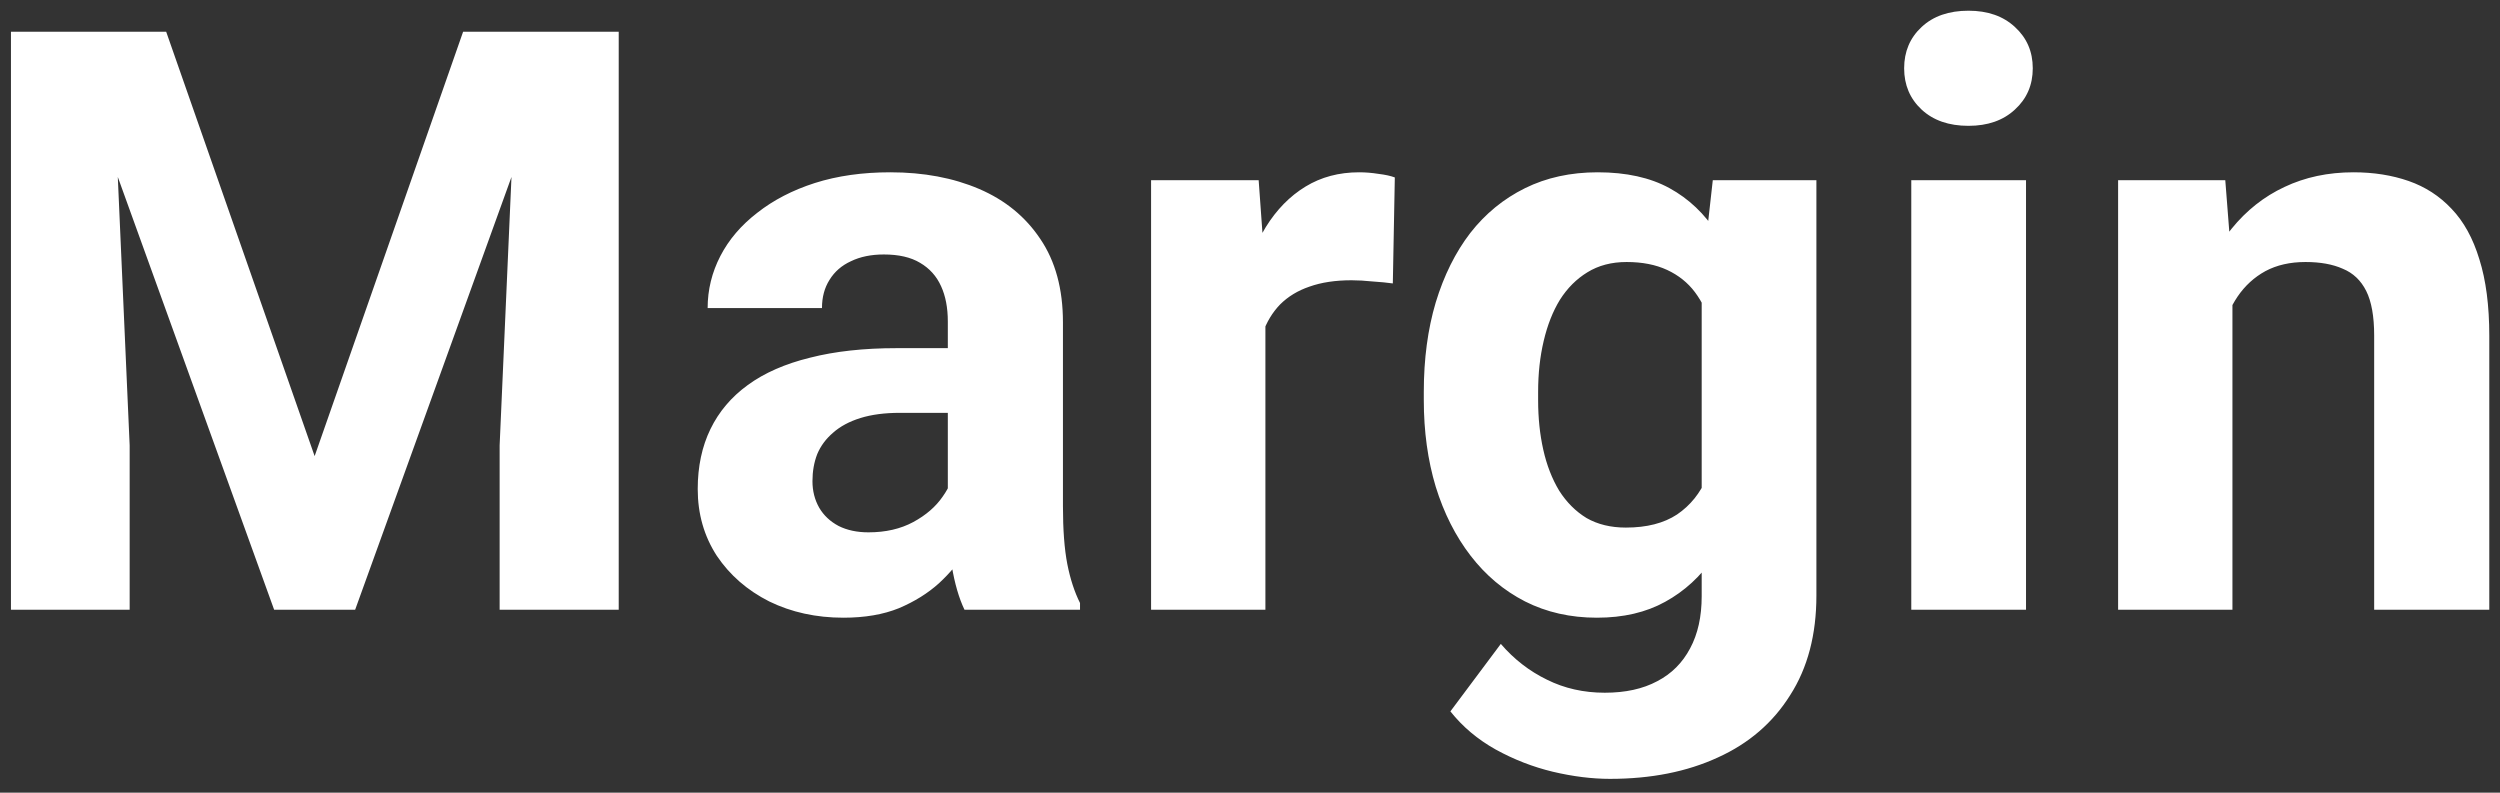 <svg width="123" height="39" viewBox="0 0 123 39" fill="none" xmlns="http://www.w3.org/2000/svg">
<rect x="0" y="0" width="123" height="39" fill="#333333" stroke="none"/>
<path d="M3.215 1.562H8.176L15.48 22.441L22.785 1.562H27.746L17.473 30H13.488L3.215 1.562ZM0.539 1.562H5.48L6.379 21.914V30H0.539V1.562ZM25.48 1.562H30.441V30H24.582V21.914L25.48 1.562ZM46.633 25.234V15.82C46.633 15.143 46.522 14.564 46.301 14.082C46.079 13.587 45.734 13.203 45.266 12.93C44.81 12.656 44.217 12.52 43.488 12.52C42.863 12.52 42.323 12.63 41.867 12.852C41.411 13.06 41.06 13.366 40.812 13.77C40.565 14.16 40.441 14.622 40.441 15.156H34.816C34.816 14.258 35.025 13.405 35.441 12.598C35.858 11.79 36.464 11.081 37.258 10.469C38.052 9.844 38.996 9.355 40.09 9.004C41.197 8.652 42.434 8.477 43.801 8.477C45.441 8.477 46.9 8.75 48.176 9.297C49.452 9.844 50.454 10.664 51.184 11.758C51.926 12.852 52.297 14.219 52.297 15.859V24.902C52.297 26.061 52.368 27.012 52.512 27.754C52.655 28.483 52.863 29.121 53.137 29.668V30H47.453C47.18 29.427 46.971 28.711 46.828 27.852C46.698 26.979 46.633 26.107 46.633 25.234ZM47.375 17.129L47.414 20.312H44.27C43.527 20.312 42.883 20.397 42.336 20.566C41.789 20.736 41.34 20.977 40.988 21.289C40.637 21.588 40.376 21.94 40.207 22.344C40.051 22.747 39.973 23.19 39.973 23.672C39.973 24.154 40.083 24.59 40.305 24.98C40.526 25.358 40.845 25.658 41.262 25.879C41.678 26.087 42.167 26.191 42.727 26.191C43.573 26.191 44.309 26.022 44.934 25.684C45.559 25.345 46.04 24.928 46.379 24.434C46.73 23.939 46.913 23.47 46.926 23.027L48.41 25.41C48.202 25.944 47.915 26.497 47.551 27.07C47.199 27.643 46.75 28.184 46.203 28.691C45.656 29.186 44.999 29.596 44.23 29.922C43.462 30.234 42.551 30.391 41.496 30.391C40.155 30.391 38.938 30.124 37.844 29.59C36.763 29.043 35.904 28.294 35.266 27.344C34.641 26.38 34.328 25.287 34.328 24.062C34.328 22.956 34.536 21.973 34.953 21.113C35.37 20.254 35.982 19.531 36.789 18.945C37.609 18.346 38.632 17.897 39.855 17.598C41.079 17.285 42.499 17.129 44.113 17.129H47.375ZM62.258 13.477V30H56.633V8.867H61.926L62.258 13.477ZM68.625 8.73L68.527 13.945C68.254 13.906 67.922 13.874 67.531 13.848C67.154 13.809 66.809 13.789 66.496 13.789C65.702 13.789 65.012 13.893 64.426 14.102C63.853 14.297 63.371 14.59 62.98 14.98C62.603 15.371 62.316 15.846 62.121 16.406C61.939 16.966 61.835 17.604 61.809 18.32L60.676 17.969C60.676 16.602 60.812 15.345 61.086 14.199C61.359 13.04 61.757 12.031 62.277 11.172C62.811 10.312 63.462 9.648 64.231 9.18C64.999 8.711 65.878 8.477 66.867 8.477C67.18 8.477 67.499 8.503 67.824 8.555C68.15 8.594 68.417 8.652 68.625 8.73ZM84.269 8.867H89.367V29.297C89.367 31.224 88.938 32.858 88.078 34.199C87.232 35.553 86.047 36.575 84.523 37.266C83 37.969 81.229 38.32 79.211 38.32C78.326 38.32 77.388 38.203 76.398 37.969C75.422 37.734 74.484 37.37 73.586 36.875C72.701 36.38 71.958 35.755 71.359 35L73.84 31.68C74.491 32.435 75.246 33.021 76.106 33.438C76.965 33.867 77.915 34.082 78.957 34.082C79.973 34.082 80.832 33.893 81.535 33.516C82.238 33.151 82.779 32.611 83.156 31.895C83.534 31.191 83.723 30.338 83.723 29.336V13.75L84.269 8.867ZM70.051 19.688V19.277C70.051 17.663 70.246 16.198 70.637 14.883C71.04 13.555 71.607 12.415 72.336 11.465C73.078 10.514 73.977 9.779 75.031 9.258C76.086 8.737 77.277 8.477 78.606 8.477C80.012 8.477 81.19 8.737 82.141 9.258C83.091 9.779 83.872 10.521 84.484 11.484C85.096 12.435 85.572 13.561 85.91 14.863C86.262 16.152 86.535 17.565 86.731 19.102V20C86.535 21.471 86.242 22.838 85.852 24.102C85.461 25.365 84.947 26.471 84.309 27.422C83.671 28.359 82.876 29.088 81.926 29.609C80.988 30.13 79.868 30.391 78.566 30.391C77.264 30.391 76.086 30.124 75.031 29.59C73.99 29.056 73.098 28.307 72.356 27.344C71.613 26.38 71.04 25.247 70.637 23.945C70.246 22.643 70.051 21.224 70.051 19.688ZM75.676 19.277V19.688C75.676 20.56 75.76 21.374 75.93 22.129C76.099 22.884 76.359 23.555 76.711 24.141C77.076 24.713 77.525 25.163 78.059 25.488C78.606 25.801 79.25 25.957 79.992 25.957C81.021 25.957 81.861 25.742 82.512 25.312C83.163 24.87 83.651 24.264 83.977 23.496C84.302 22.728 84.491 21.842 84.543 20.84V18.281C84.517 17.461 84.406 16.725 84.211 16.074C84.016 15.41 83.742 14.844 83.391 14.375C83.039 13.906 82.583 13.542 82.023 13.281C81.463 13.021 80.799 12.891 80.031 12.891C79.289 12.891 78.644 13.06 78.098 13.398C77.564 13.724 77.115 14.173 76.75 14.746C76.398 15.319 76.132 15.996 75.949 16.777C75.767 17.546 75.676 18.379 75.676 19.277ZM99.68 8.867V30H94.035V8.867H99.68ZM93.684 3.359C93.684 2.539 93.97 1.862 94.543 1.328C95.116 0.794 95.884 0.527 96.848 0.527C97.798 0.527 98.56 0.794 99.133 1.328C99.719 1.862 100.012 2.539 100.012 3.359C100.012 4.18 99.719 4.857 99.133 5.391C98.56 5.924 97.798 6.191 96.848 6.191C95.884 6.191 95.116 5.924 94.543 5.391C93.97 4.857 93.684 4.18 93.684 3.359ZM109.836 13.379V30H104.211V8.867H109.484L109.836 13.379ZM109.016 18.691H107.492C107.492 17.129 107.694 15.723 108.098 14.473C108.501 13.21 109.068 12.135 109.797 11.25C110.526 10.352 111.392 9.668 112.395 9.199C113.41 8.717 114.543 8.477 115.793 8.477C116.783 8.477 117.688 8.62 118.508 8.906C119.328 9.193 120.031 9.648 120.617 10.273C121.216 10.898 121.672 11.725 121.984 12.754C122.31 13.783 122.473 15.039 122.473 16.523V30H116.809V16.504C116.809 15.566 116.678 14.837 116.418 14.316C116.158 13.796 115.773 13.431 115.266 13.223C114.771 13.001 114.159 12.891 113.43 12.891C112.674 12.891 112.017 13.04 111.457 13.34C110.91 13.639 110.454 14.056 110.09 14.59C109.738 15.111 109.471 15.723 109.289 16.426C109.107 17.129 109.016 17.884 109.016 18.691Z" fill="#ffffff"/>
</svg>
